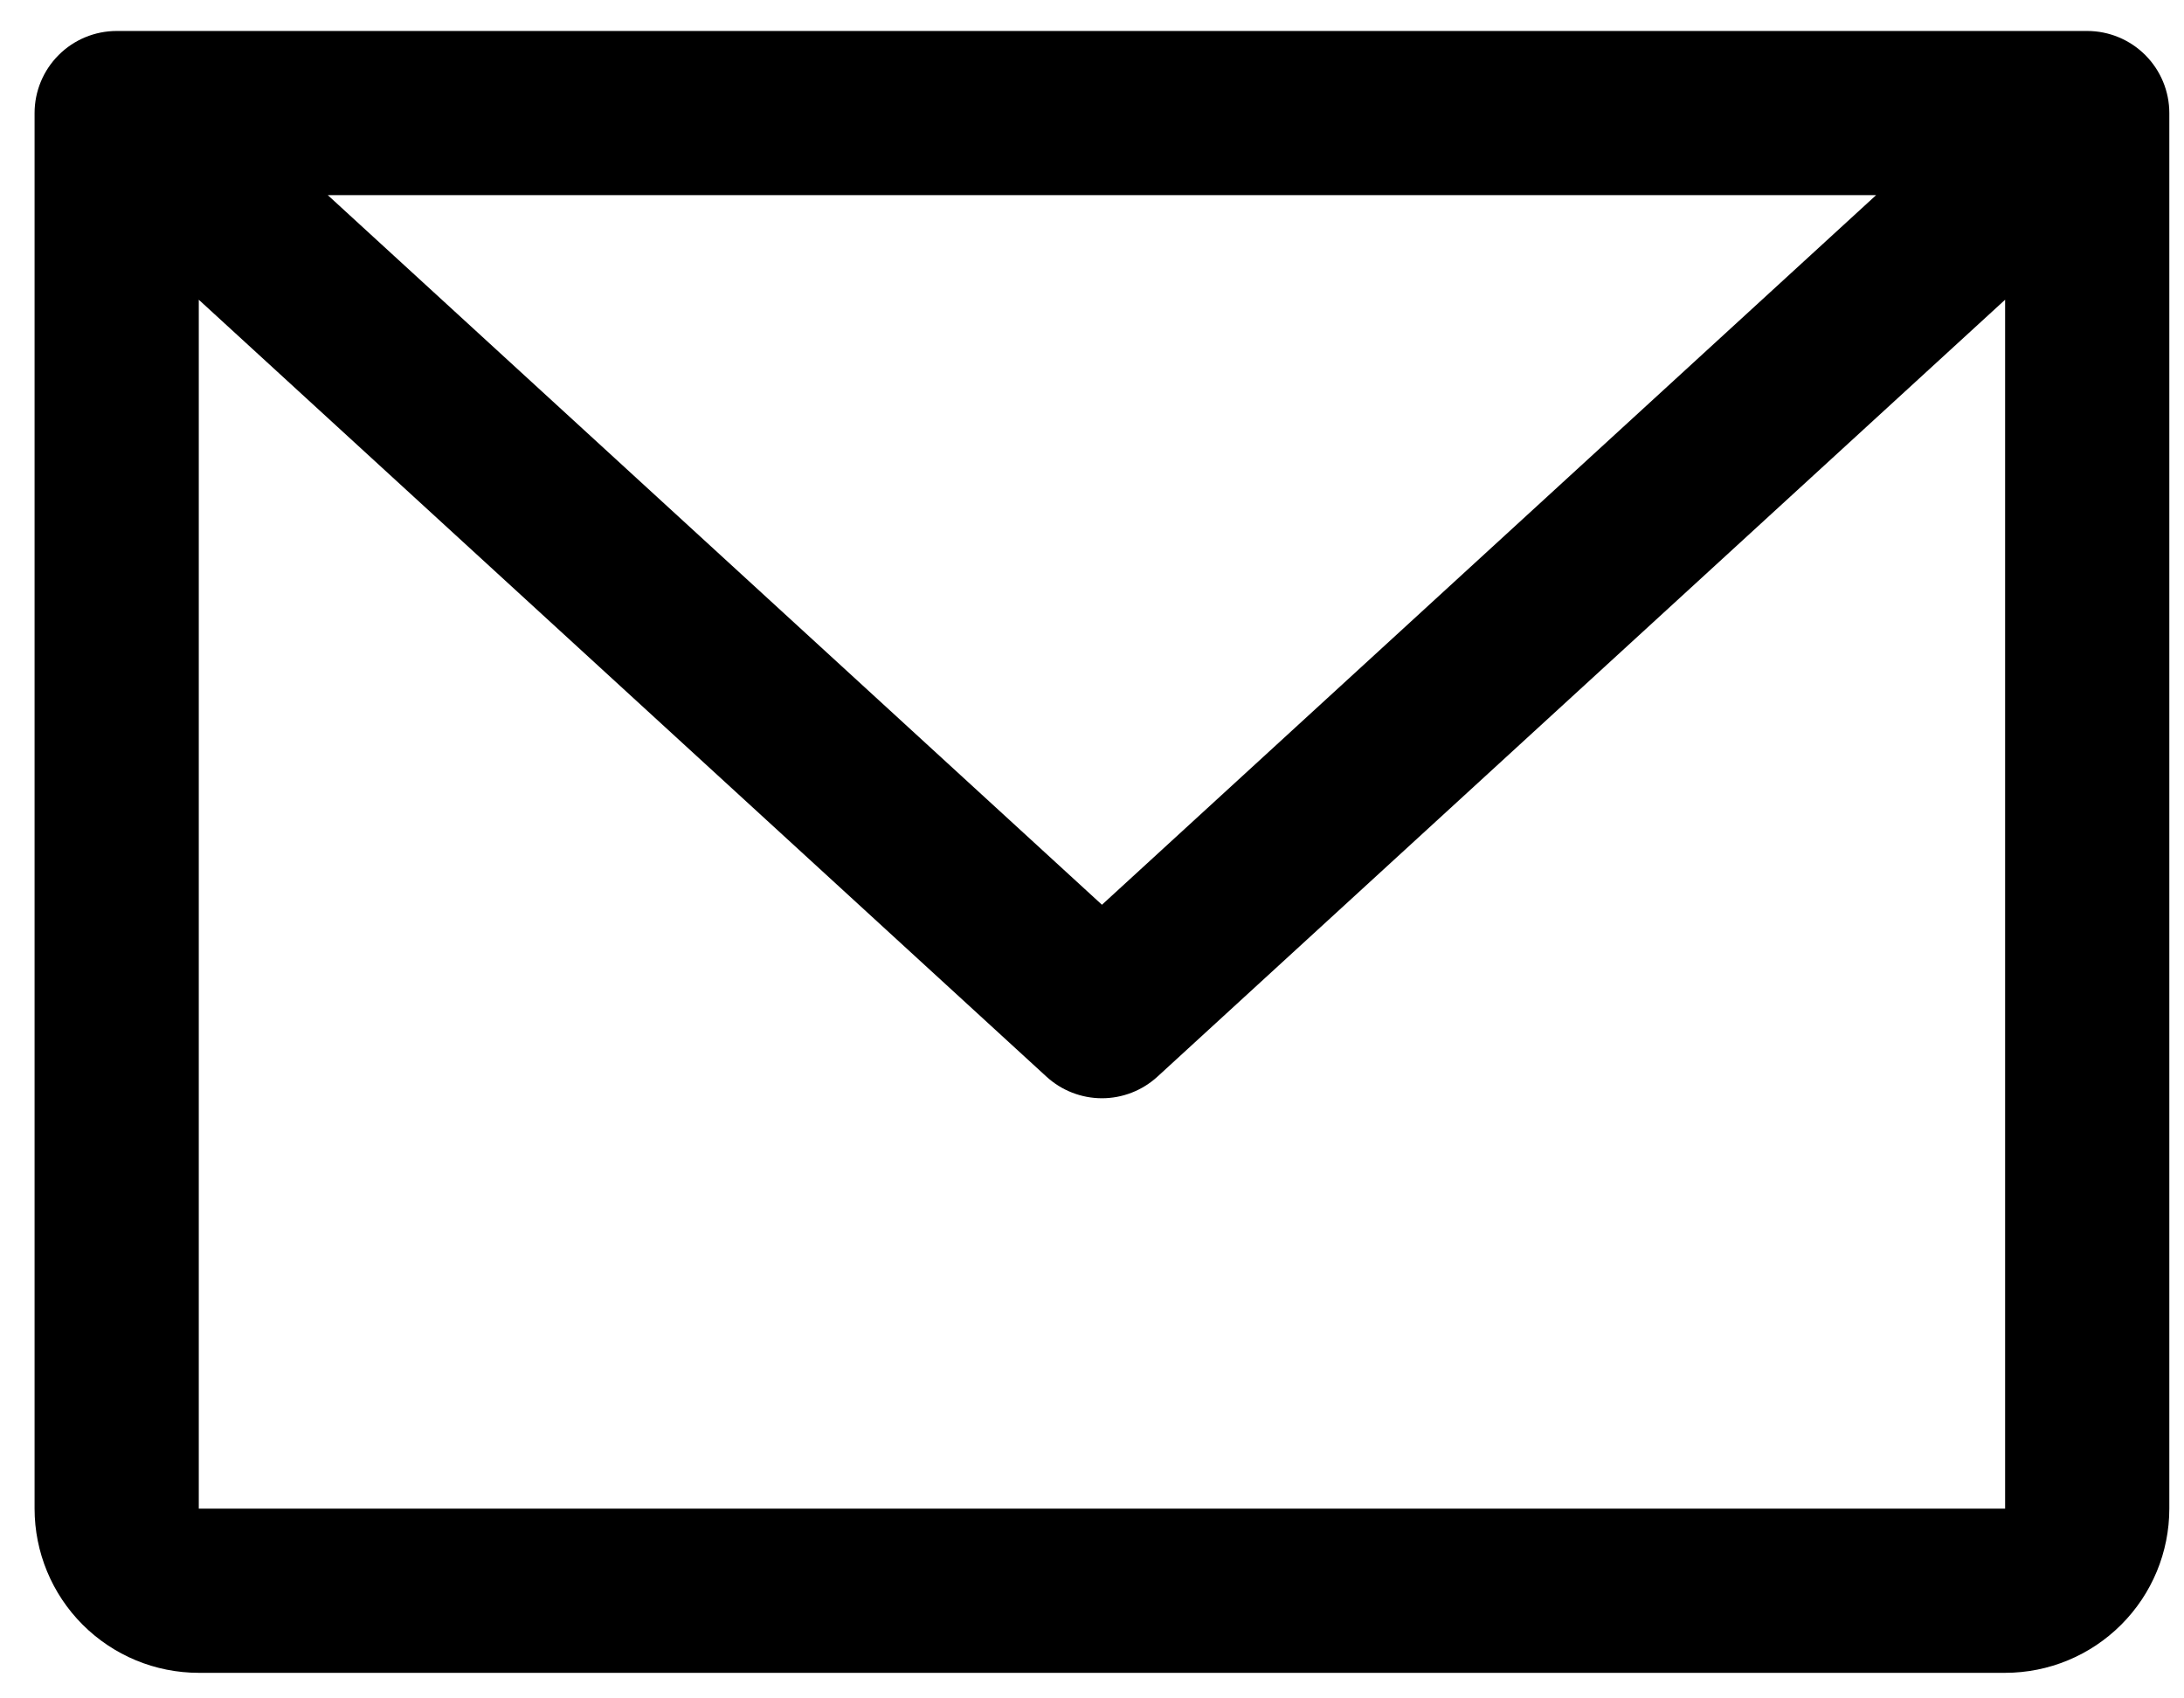 <svg xmlns="http://www.w3.org/2000/svg" fill="none" viewBox="0 0 54 42" height="42" width="54">
<path fill="black" d="M51.607 0.766H2.885C2.347 0.766 1.83 0.98 1.45 1.361C1.069 1.742 0.855 2.258 0.855 2.796V37.307C0.855 38.384 1.283 39.417 2.044 40.178C2.806 40.94 3.838 41.368 4.915 41.368H49.577C50.653 41.368 51.686 40.94 52.447 40.178C53.209 39.417 53.637 38.384 53.637 37.307V2.796C53.637 2.258 53.423 1.742 53.042 1.361C52.661 0.98 52.145 0.766 51.607 0.766ZM46.387 4.826L27.246 22.374L8.105 4.826H46.387ZM49.577 37.307H4.915V7.412L25.873 26.624C26.248 26.968 26.738 27.159 27.246 27.159C27.754 27.159 28.244 26.968 28.619 26.624L49.577 7.412V37.307Z"></path>
</svg>

